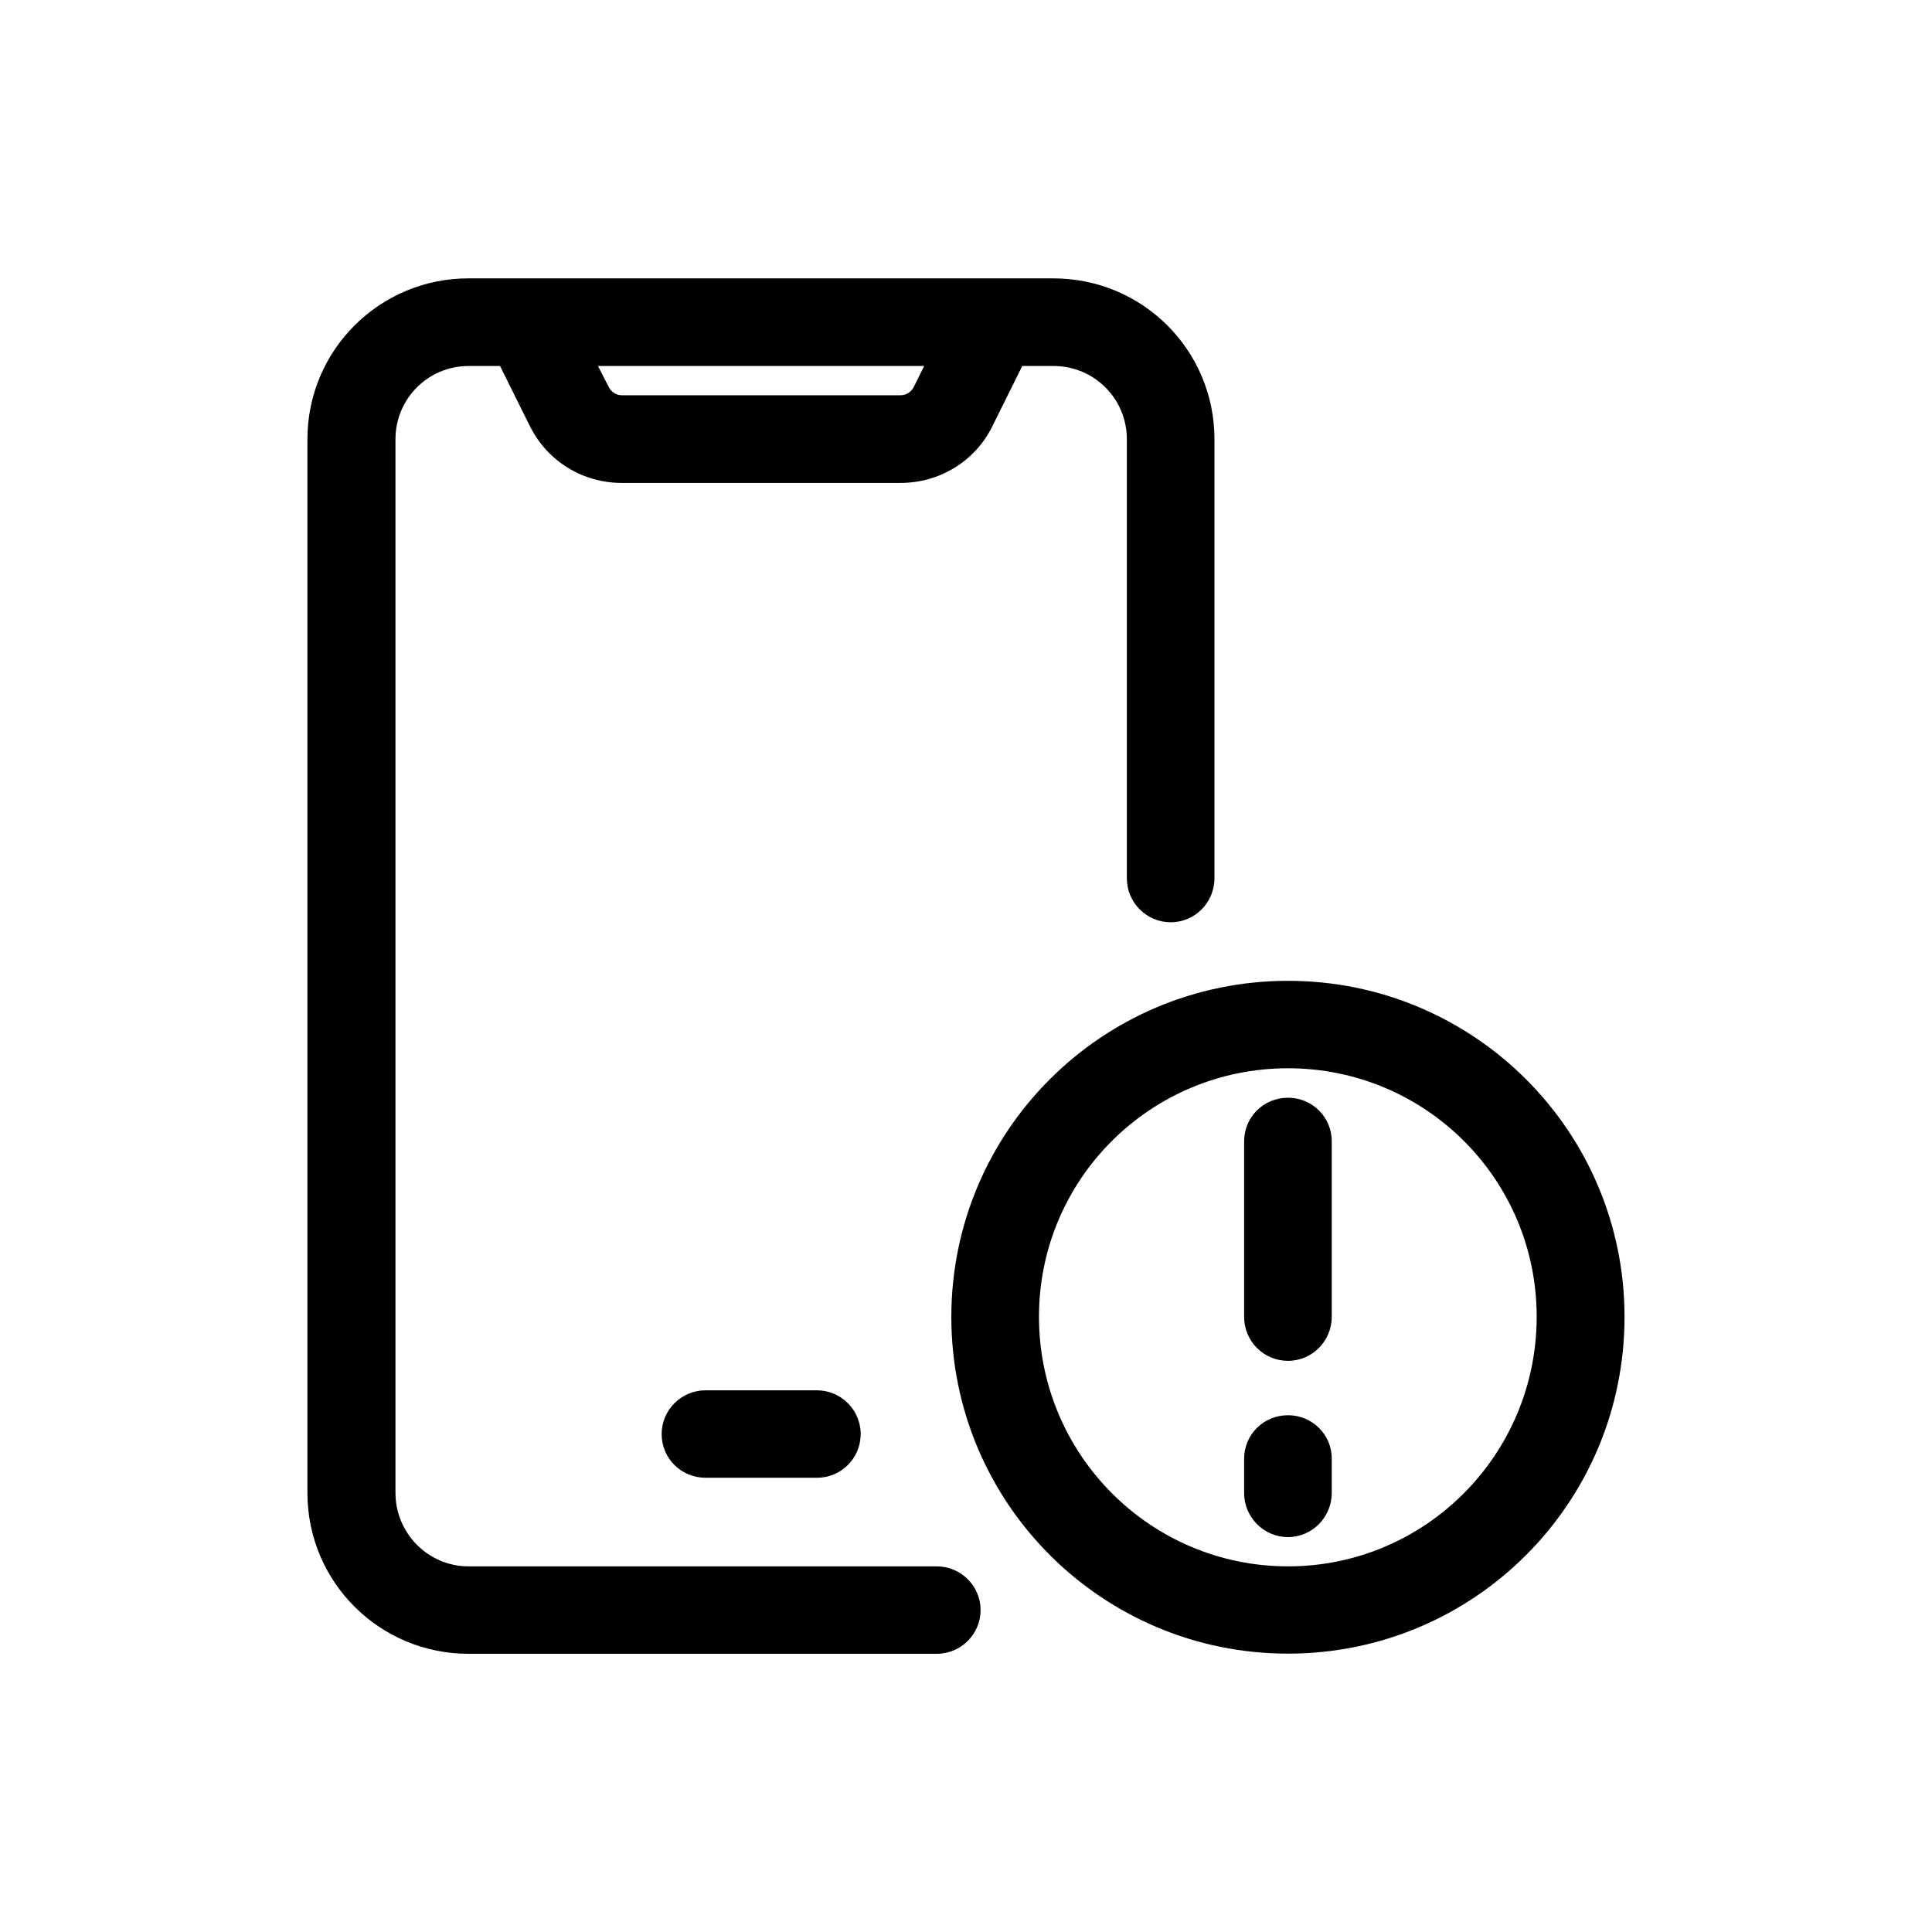 <?xml version="1.0" encoding="UTF-8"?>
<!-- Uploaded to: ICON Repo, www.svgrepo.com, Generator: ICON Repo Mixer Tools -->
<svg fill="#000000" width="800px" height="800px" version="1.1" viewBox="144 144 512 512" xmlns="http://www.w3.org/2000/svg">
 <g>
  <path d="m392.24 559.1h-124.09c-10.68 0-19.348-8.766-19.348-19.496v-279.21c0-10.73 8.664-19.398 19.348-19.398h8.363l7.961 16.02c4.637 9.27 14.008 14.965 24.285 14.965h73.859c10.328 0 19.75-5.691 24.336-14.965l7.961-16.02h8.312c10.73 0 19.398 8.664 19.398 19.398v116.33c0 6.5 5.238 11.688 11.637 11.688s11.586-5.238 11.586-11.688l-0.004-116.33c0-23.629-19.094-42.621-42.672-42.621l-15.418-0.004h-139.61c-23.527 0-42.672 18.992-42.672 42.621v279.26c0 23.629 19.145 42.621 42.672 42.621h124.09c6.449 0 11.637-5.238 11.637-11.586s-5.191-11.586-11.641-11.586zm-3.324-318.11-2.769 5.594c-0.656 1.258-1.965 2.164-3.527 2.164h-73.859c-1.461 0-2.82-0.906-3.426-2.168l-2.871-5.59z"/>
  <path d="m330.98 512.45c-6.449 0-11.637 5.238-11.637 11.586 0 6.5 5.238 11.586 11.637 11.586h29.523c6.398 0 11.586-5.141 11.586-11.586 0-6.398-5.238-11.586-11.586-11.586z"/>
  <path d="m485.34 403.93c-49.324 0-89.227 39.852-89.227 89.074 0 49.375 39.953 89.227 89.227 89.227s89.176-39.852 89.176-89.227c0-49.223-39.902-89.074-89.176-89.074zm0 155.17c-36.477 0-66-29.625-66-66.148 0-36.426 29.523-65.848 66-65.848 36.426 0 65.898 29.422 65.898 65.848 0 36.523-29.473 66.148-65.898 66.148z"/>
  <path d="m485.34 434.91c-6.5 0-11.637 5.141-11.637 11.586v46.453c0 6.5 5.188 11.688 11.637 11.688 6.398 0 11.586-5.238 11.586-11.688v-46.402c0.051-6.5-5.188-11.637-11.586-11.637z"/>
  <path d="m485.34 519.05c-6.5 0-11.637 5.141-11.637 11.539v9.07c0 6.398 5.188 11.688 11.637 11.688 6.398 0 11.586-5.289 11.586-11.688v-9.07c0.051-6.398-5.188-11.539-11.586-11.539z"/>
 </g>
</svg>